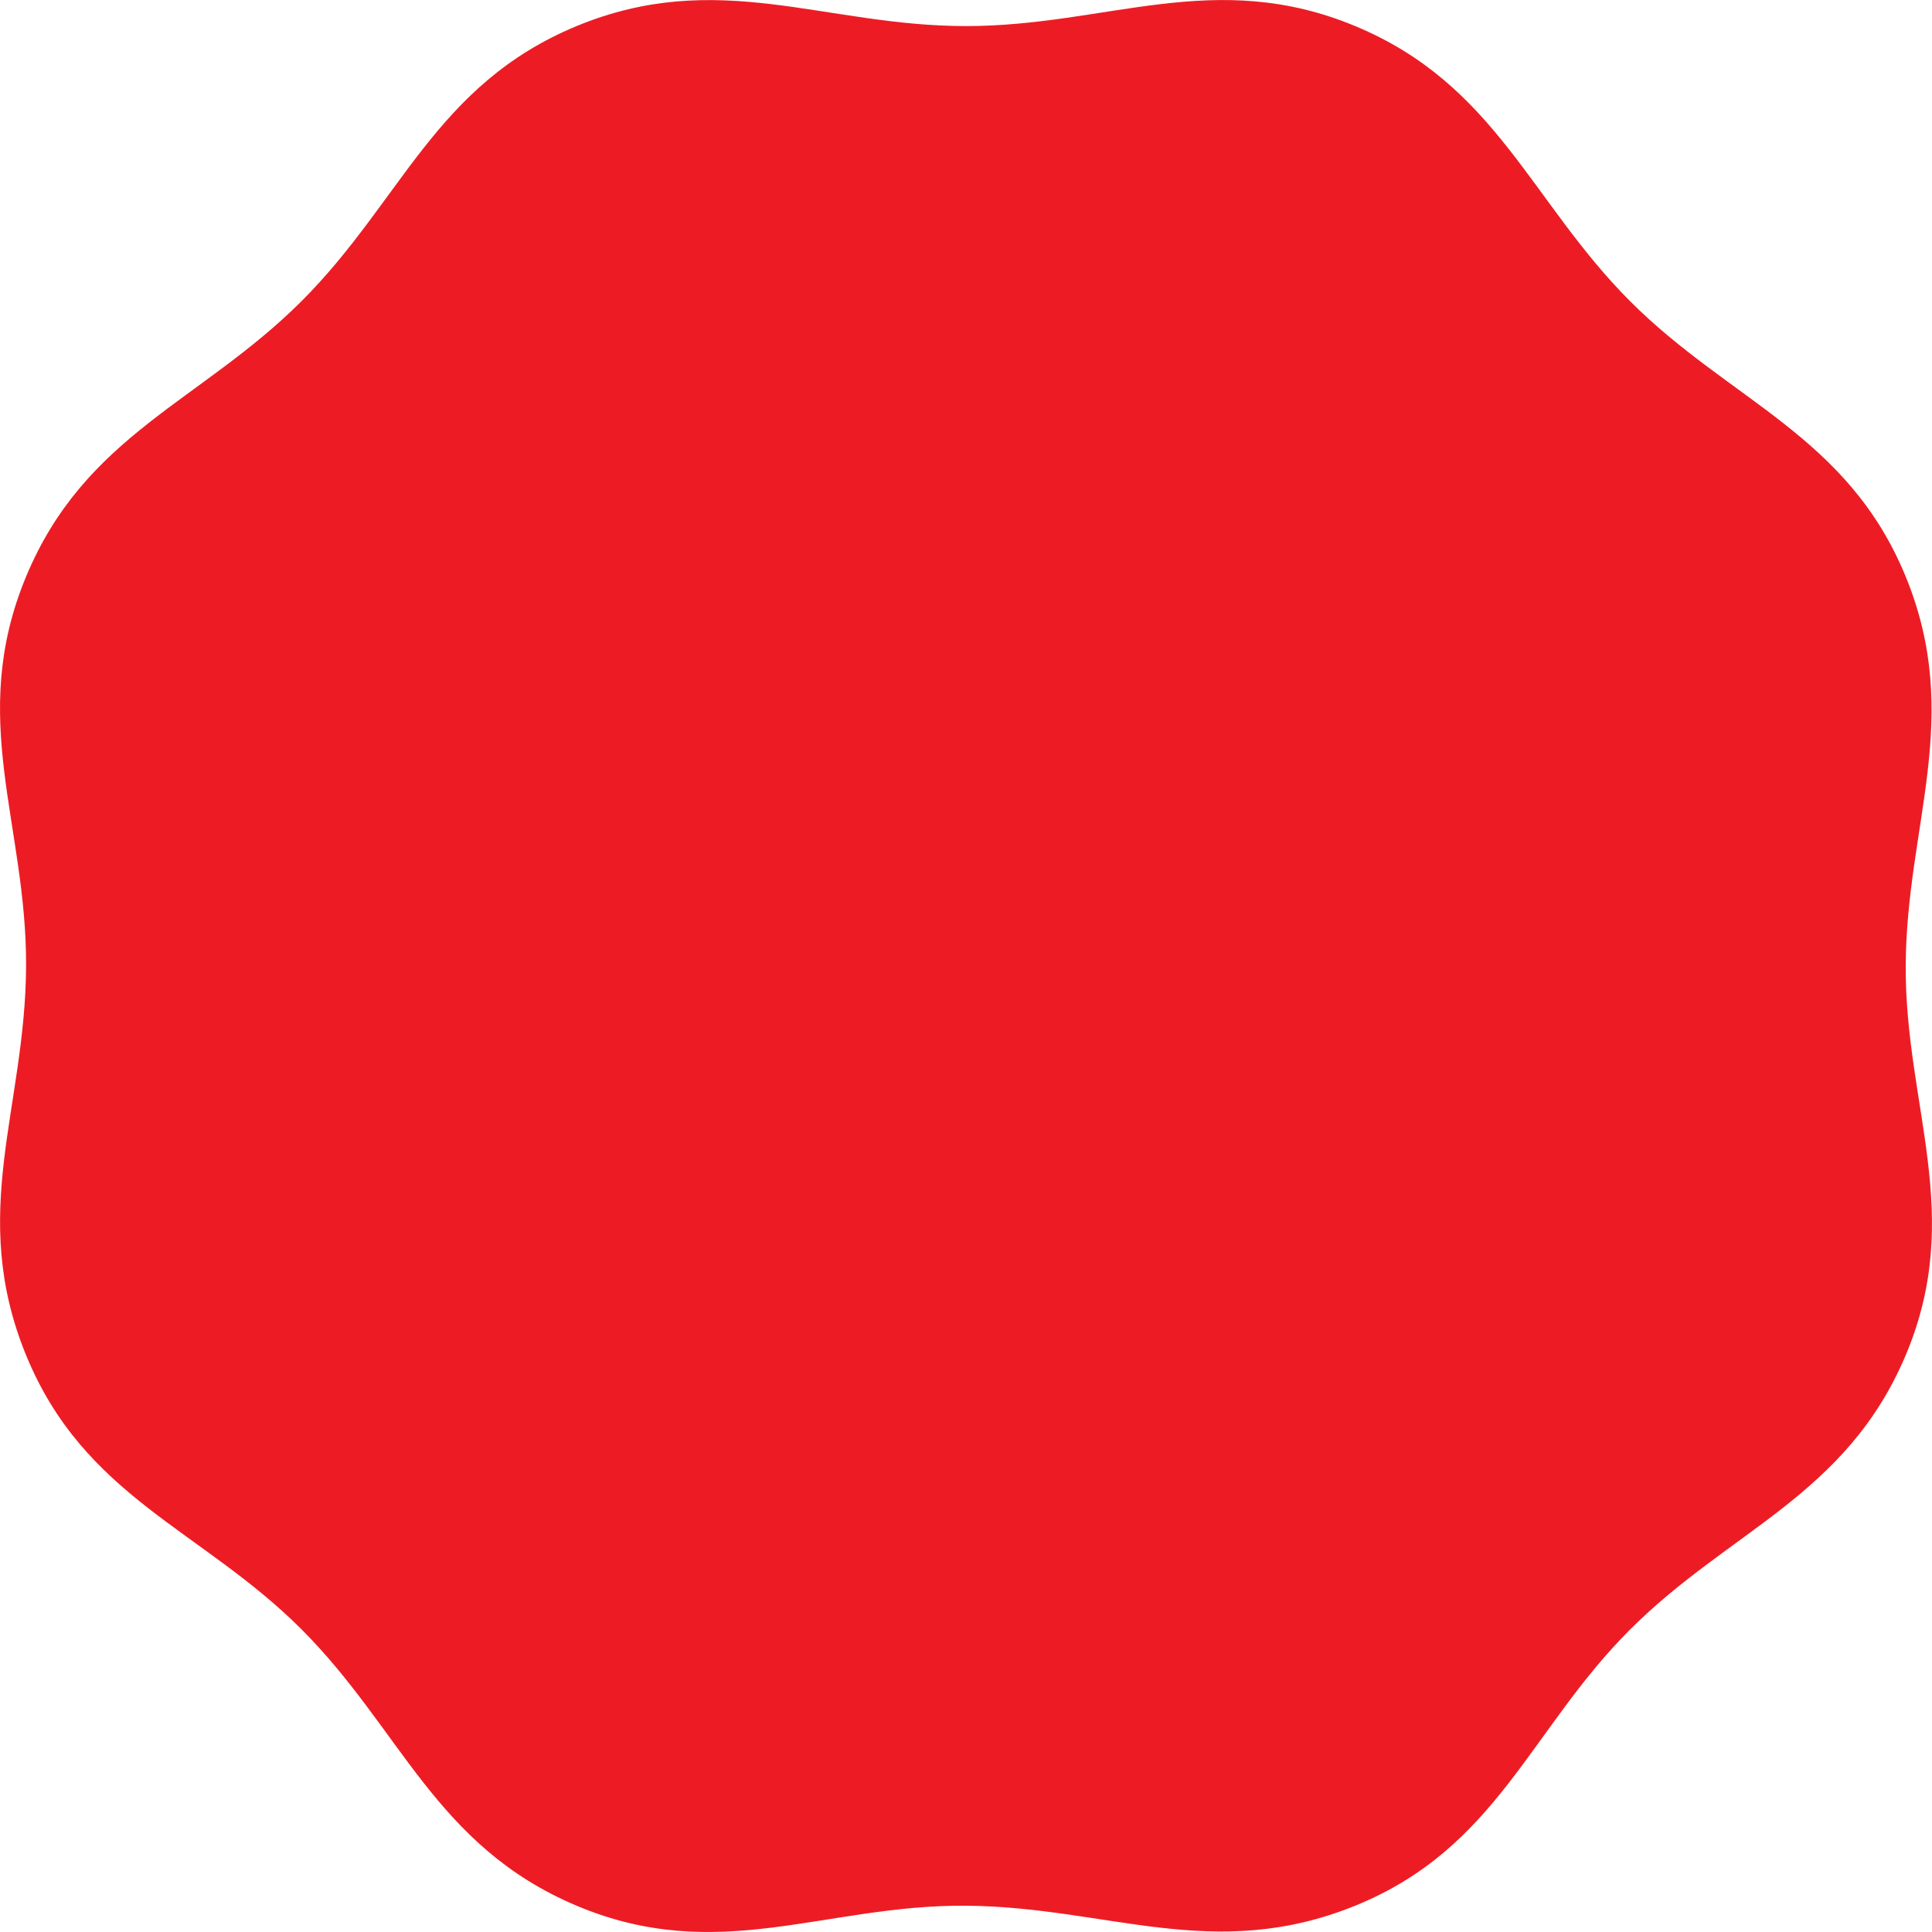 <svg width="18" height="18" viewBox="0 0 18 18" fill="none" xmlns="http://www.w3.org/2000/svg">
<path d="M8.999 0.243C10.317 0.243 11.312 -0.303 12.626 0.243C13.94 0.789 14.26 1.879 15.189 2.808C16.119 3.738 17.216 4.057 17.755 5.372C18.294 6.687 17.761 7.686 17.755 8.999C17.75 10.312 18.308 11.315 17.755 12.626C17.202 13.937 16.114 14.255 15.185 15.184C14.255 16.114 13.948 17.219 12.626 17.755C11.304 18.291 10.317 17.765 8.999 17.755C7.681 17.745 6.69 18.311 5.372 17.755C4.054 17.199 3.738 16.109 2.809 15.18C1.879 14.25 0.786 13.951 0.243 12.626C-0.3 11.3 0.238 10.322 0.243 8.999C0.248 7.676 -0.306 6.693 0.243 5.372C0.792 4.051 1.872 3.741 2.807 2.808C3.743 1.874 4.054 0.789 5.372 0.243C6.69 -0.302 7.68 0.243 8.999 0.243L8.999 0.243Z" fill="#ED1C24"/>
</svg>
